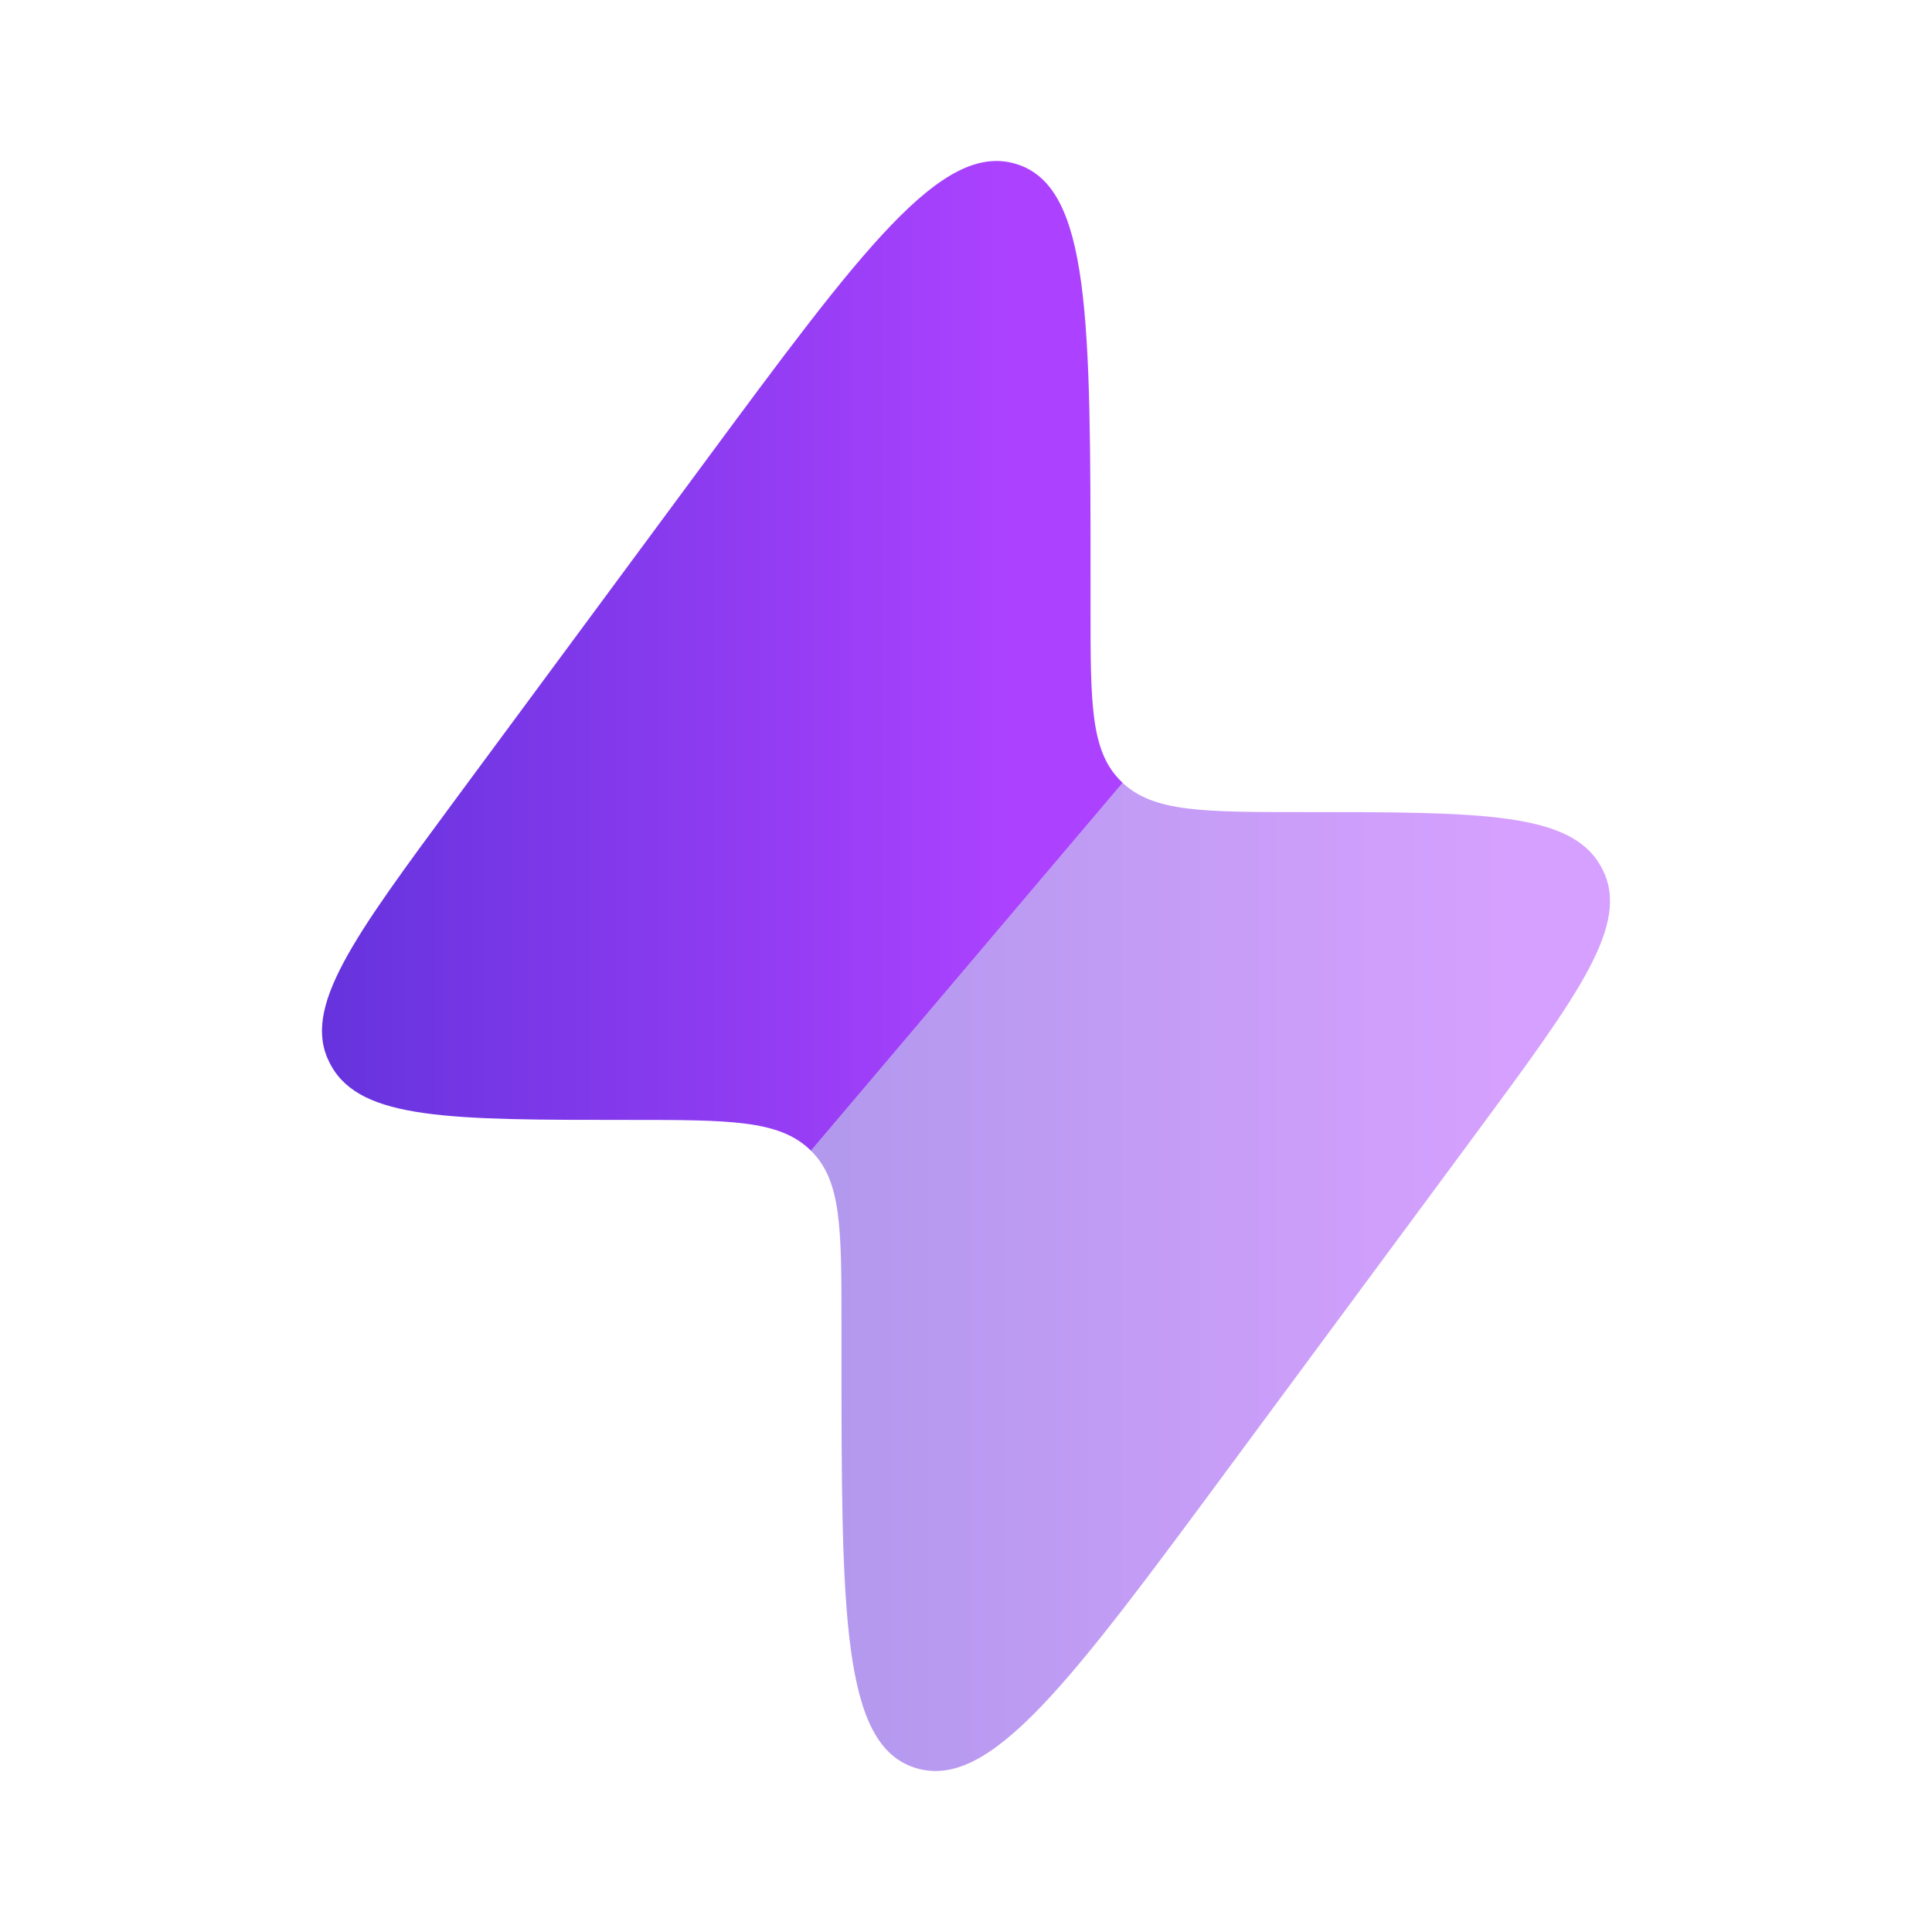 <svg width="24" height="24" viewBox="0 0 24 24" fill="none" xmlns="http://www.w3.org/2000/svg">
<path fill-rule="evenodd" clip-rule="evenodd" d="M8.732 5.771L5.67 9.914C4.385 11.653 3.742 12.522 4.096 13.205C4.102 13.216 4.108 13.228 4.114 13.239C4.489 13.912 5.599 13.912 7.818 13.912C9.051 13.912 9.667 13.912 10.054 14.275L10.074 14.295L13.946 9.725L13.926 9.705C13.547 9.334 13.547 8.742 13.547 7.557V7.247C13.547 3.962 13.547 2.32 12.624 2.037C11.701 1.754 10.711 3.093 8.732 5.771Z" fill="url(#paint0_linear_14_377)"/>
<path opacity="0.5" d="M10.453 16.443L10.453 16.753C10.453 20.037 10.453 21.68 11.376 21.963C12.299 22.246 13.289 20.907 15.268 18.229L18.331 14.086C19.615 12.347 20.258 11.478 19.904 10.795C19.898 10.784 19.892 10.772 19.886 10.761C19.511 10.088 18.401 10.088 16.182 10.088C14.949 10.088 14.333 10.088 13.946 9.725L10.074 14.295C10.453 14.666 10.453 15.258 10.453 16.443Z" fill="url(#paint1_linear_14_377)"/>
<defs>
<linearGradient id="paint0_linear_14_377" x1="4" y1="8.147" x2="13.946" y2="8.147" gradientUnits="userSpaceOnUse">
<stop stop-color="#6533DD"/>
<stop offset="0.864" stop-color="#AC42FF"/>
</linearGradient>
<linearGradient id="paint1_linear_14_377" x1="10.074" y1="15.862" x2="20" y2="15.862" gradientUnits="userSpaceOnUse">
<stop stop-color="#6533DD"/>
<stop offset="0.864" stop-color="#AC42FF"/>
</linearGradient>
</defs>
</svg>

